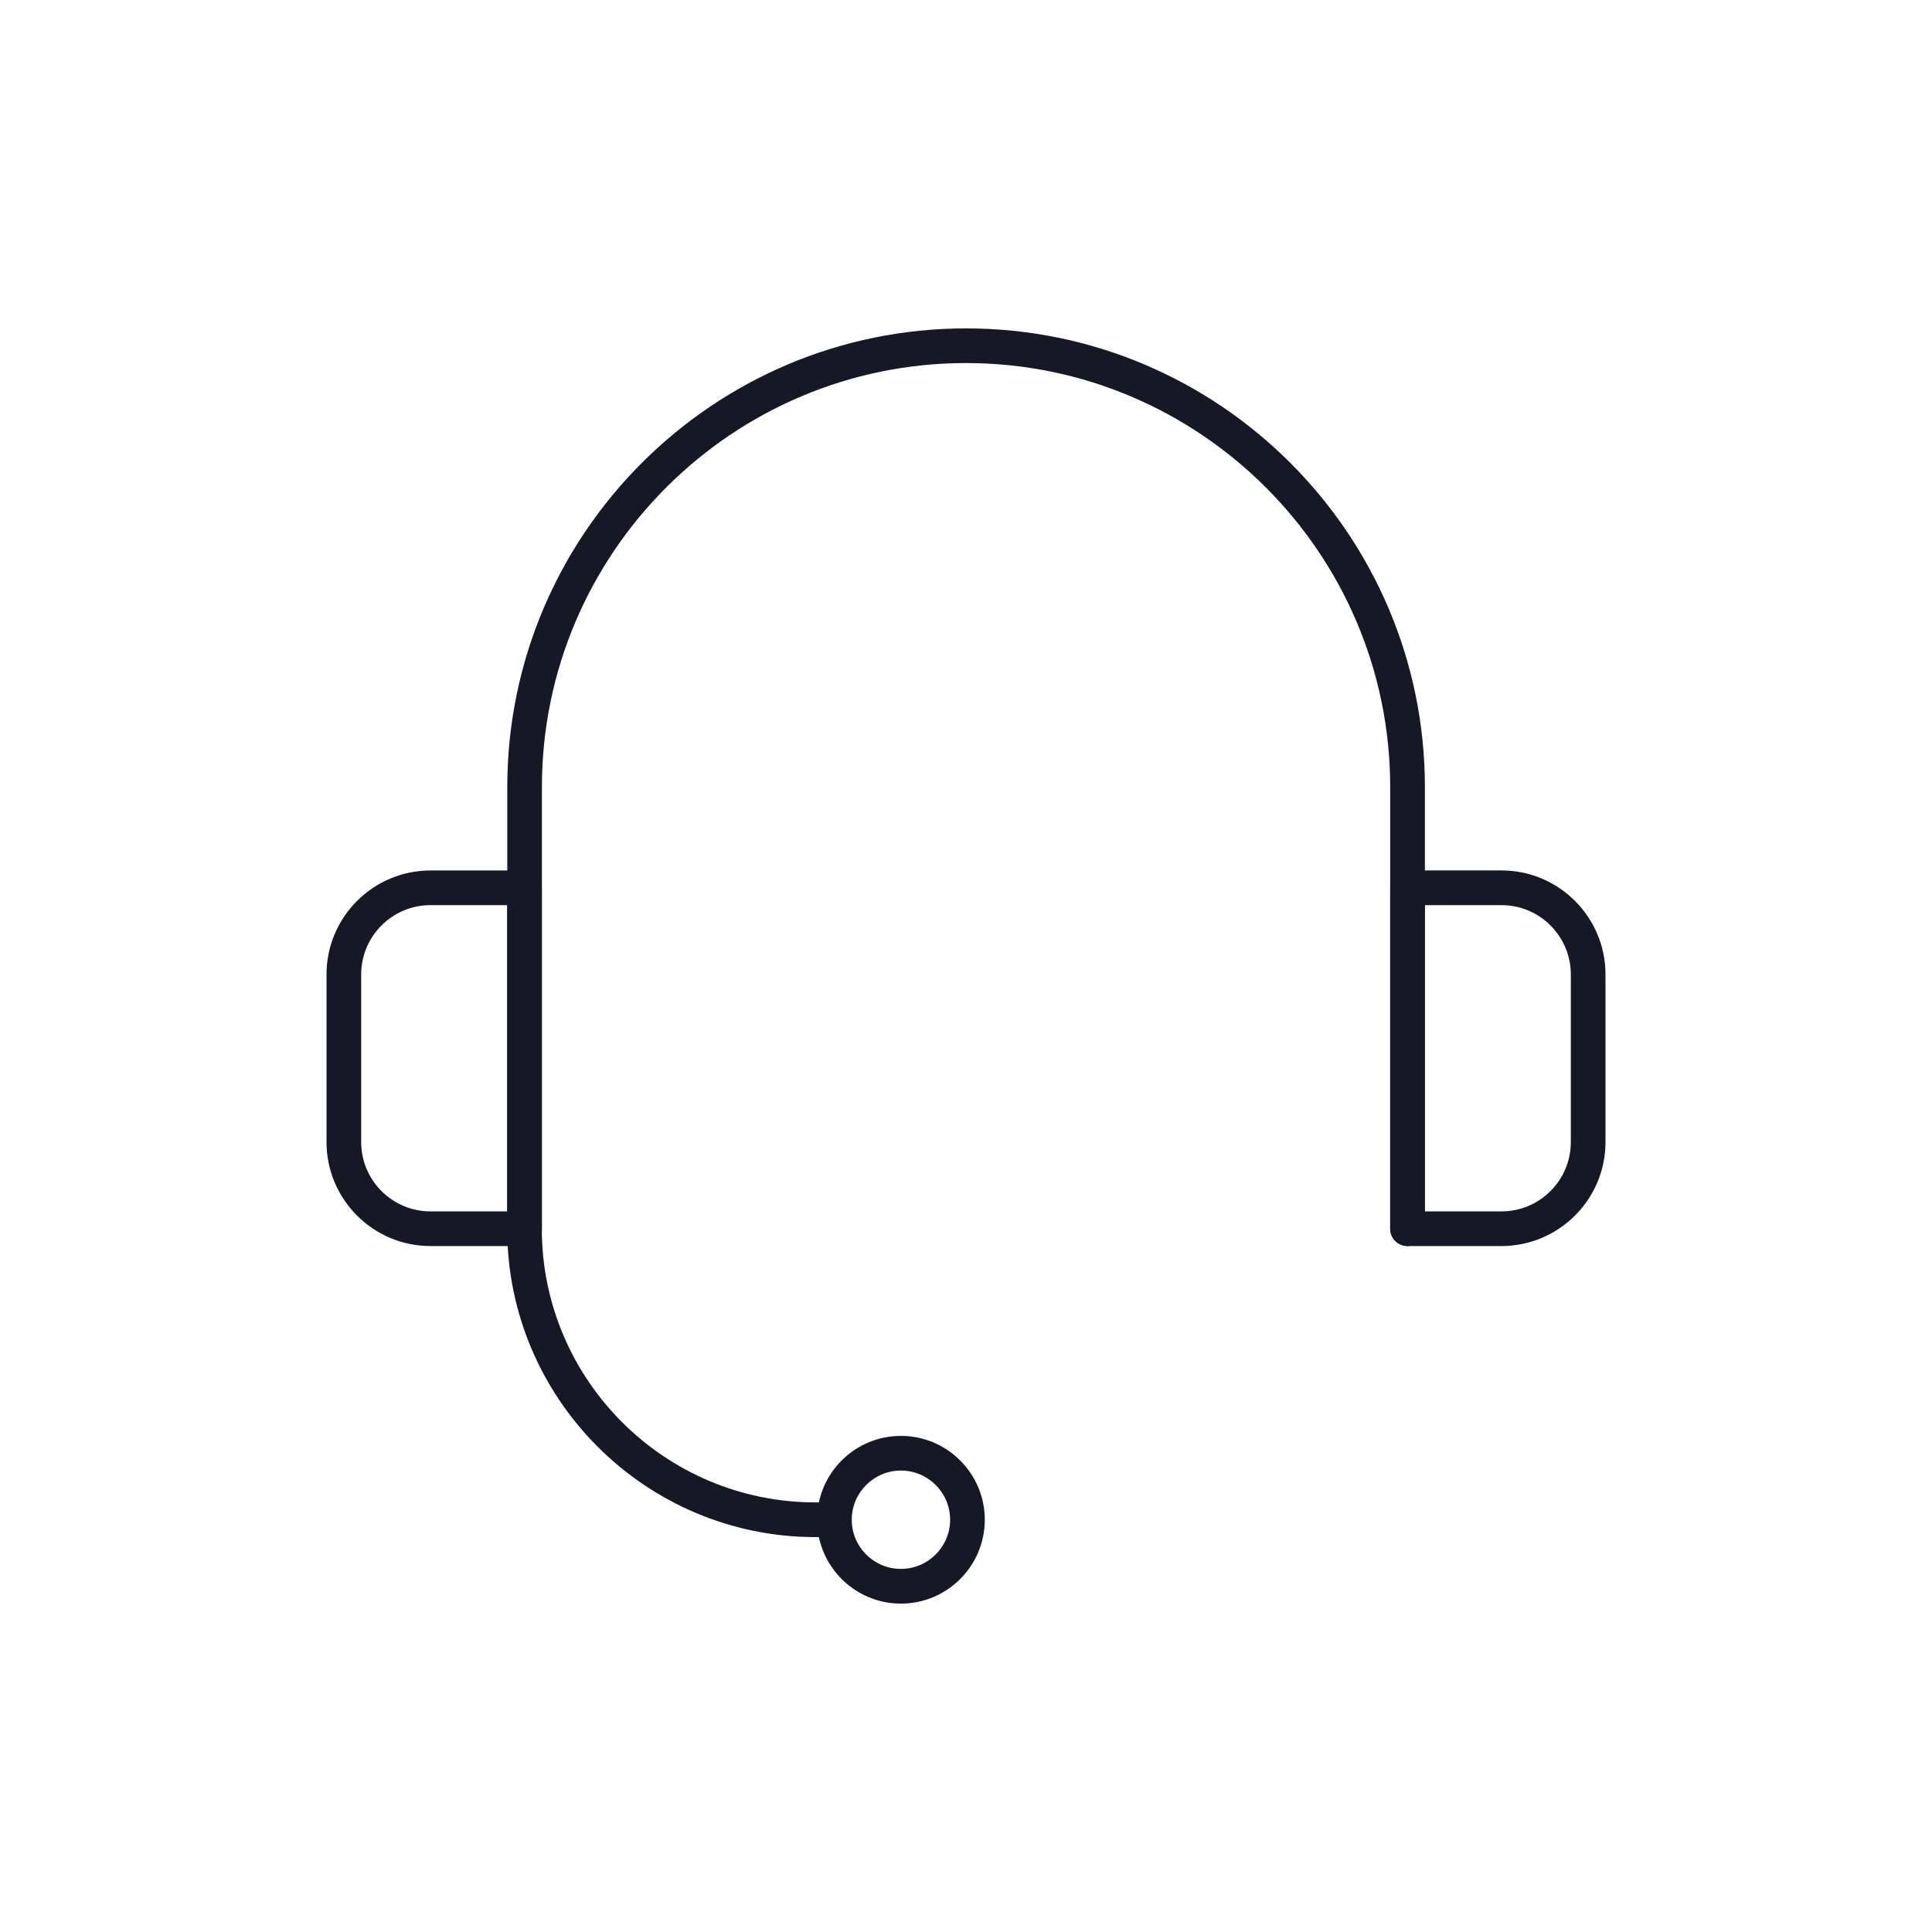 <svg xmlns="http://www.w3.org/2000/svg" xmlns:xlink="http://www.w3.org/1999/xlink" id="Layer_1" x="0px" y="0px" viewBox="0 0 432 432" style="enable-background:new 0 0 432 432;" xml:space="preserve"><style type="text/css">	.st0{fill:#161825;}</style><g>	<g>		<path class="st0" d="M314.72,278.62c-2.14,0-3.87-1.74-3.87-3.88v-98.72c0-52.3-42.55-94.84-94.84-94.84   c-52.3,0-94.84,42.54-94.84,94.84v98.72c0,2.14-1.73,3.88-3.87,3.88s-3.87-1.74-3.87-3.88v-98.72   c0-56.57,46.02-102.59,102.59-102.59c56.57,0,102.59,46.02,102.59,102.59v98.72C318.59,276.89,316.86,278.62,314.72,278.62z"></path>	</g>	<g>		<path class="st0" d="M117.28,278.62H96.26c-12.82,0-23.25-10.43-23.25-23.25v-37.48c0-12.82,10.43-23.25,23.25-23.25h21.02   c2.14,0,3.87,1.74,3.87,3.88v76.23C121.16,276.89,119.42,278.62,117.28,278.62z M96.26,202.39c-8.55,0-15.5,6.95-15.5,15.5v37.48   c0,8.55,6.95,15.5,15.5,15.5h17.15v-68.48H96.26z"></path>	</g>	<g>		<path class="st0" d="M335.74,278.62h-21.02c-2.14,0-3.87-1.74-3.87-3.88v-76.23c0-2.14,1.73-3.88,3.87-3.88h21.02   c12.82,0,23.25,10.43,23.25,23.25v37.48C358.99,268.19,348.56,278.62,335.74,278.62z M318.59,270.87h17.15   c8.55,0,15.5-6.95,15.5-15.5v-37.48c0-8.55-6.95-15.5-15.5-15.5h-17.15V270.87z"></path>	</g>	<g>		<path class="st0" d="M201.45,358.57c-10.34,0-18.75-8.41-18.75-18.75c0-10.34,8.41-18.75,18.75-18.75   c10.34,0,18.75,8.41,18.75,18.75C220.2,350.16,211.79,358.57,201.45,358.57z M201.45,328.82c-6.06,0-11,4.93-11,11   c0,6.06,4.93,10.99,11,10.99c6.06,0,11-4.93,11-10.99C212.45,333.75,207.51,328.82,201.45,328.82z"></path>	</g>	<g>		<path class="st0" d="M186.58,343.7h-4.22c-38.02,0-68.95-30.93-68.95-68.95c0-2.14,1.73-3.88,3.87-3.88s3.87,1.74,3.87,3.88   c0,33.74,27.45,61.19,61.2,61.19h4.22c2.14,0,3.87,1.74,3.87,3.88C190.45,341.96,188.72,343.7,186.58,343.7z"></path>	</g></g></svg>